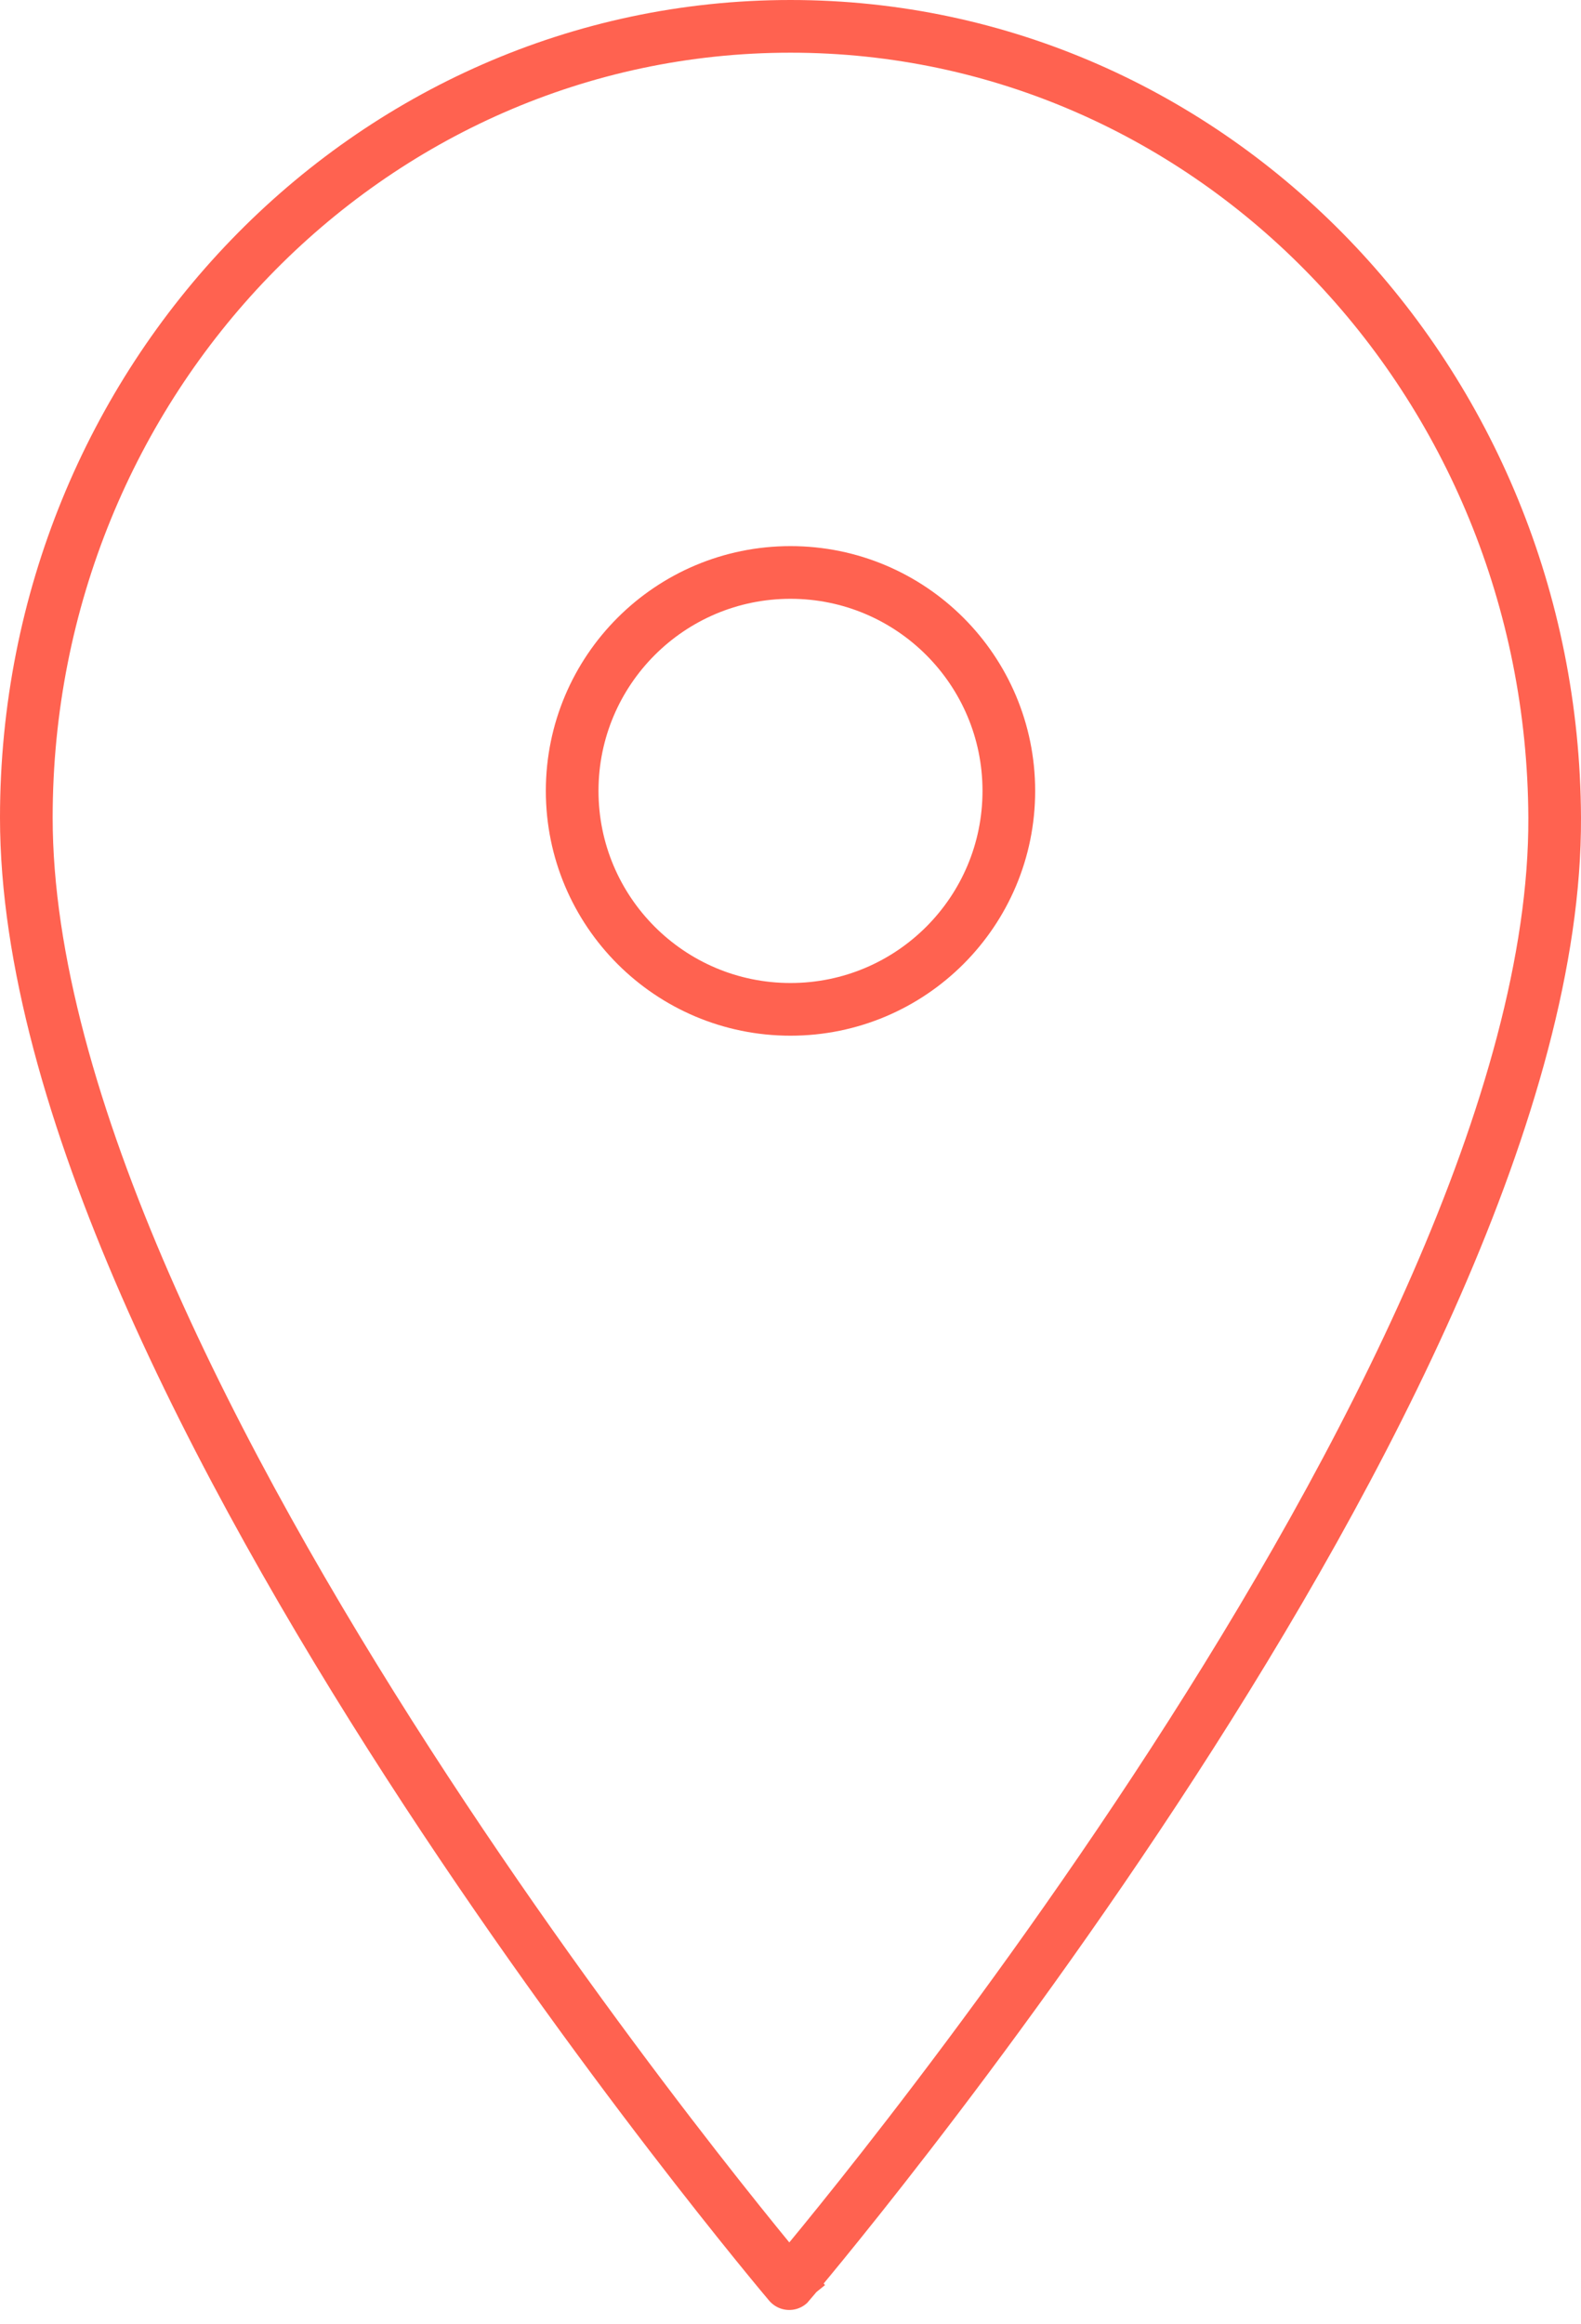 <svg xmlns="http://www.w3.org/2000/svg" width="60.044" height="88.227" viewBox="0 0 60.044 88.227"><g id="kata-furniture-footer-icon-box-3" transform="translate(1 1)"><circle id="Ellipse_4" data-name="Ellipse 4" cx="8.292" cy="8.292" r="8.292" transform="translate(20.73 20.73)" fill="none" stroke="#ff6250" stroke-miterlimit="10" stroke-width="2"></circle><path id="Path_46" data-name="Path 46" d="M69.044,31.038C68.972,14.447,56.052,1,40.022,1S11,14.447,11,31.038c0,21.471,28.974,55.646,28.974,55.646S69.139,52.508,69.044,31.038Z" transform="translate(-11 -1)" fill="none" stroke="#ff6250" stroke-miterlimit="10" stroke-width="2"></path></g></svg>